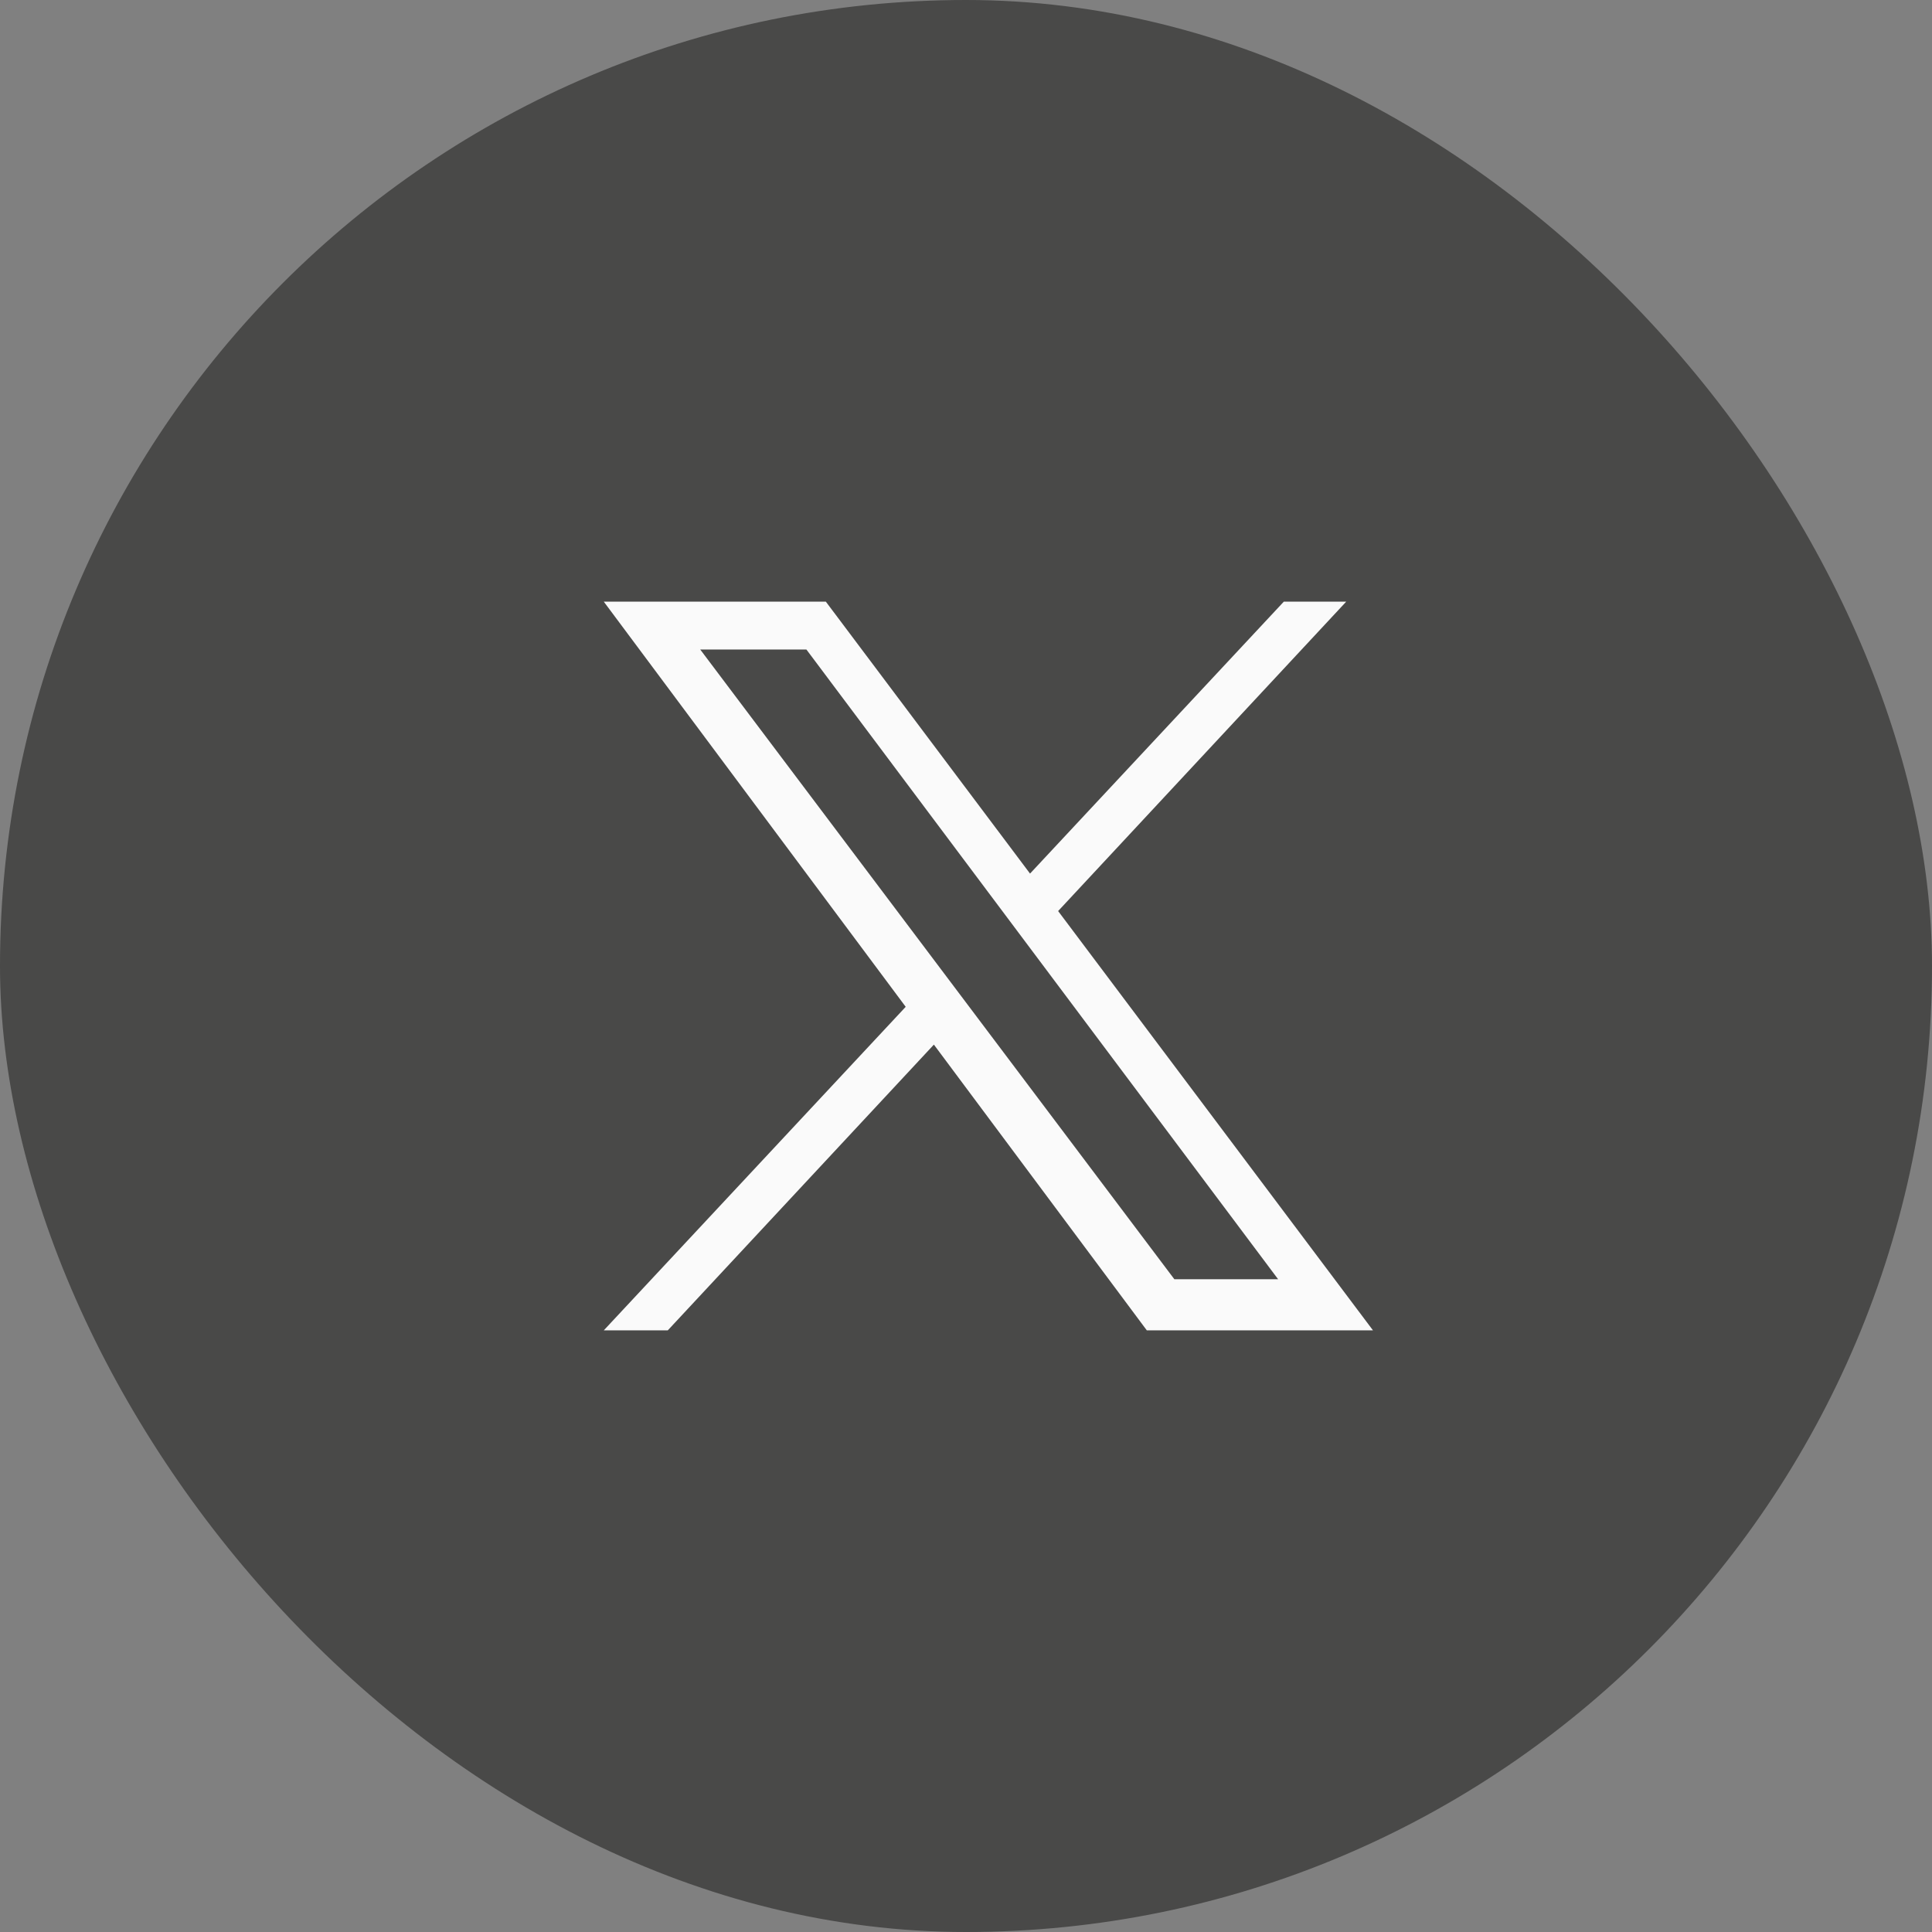 <?xml version="1.0" encoding="UTF-8"?>
<svg xmlns="http://www.w3.org/2000/svg" width="48" height="48" viewBox="0 0 48 48" fill="none">
  <rect x="0" y="0" width="48" height="48" fill="#808080" stroke="none"/>
  <rect width="48" height="48" rx="24" fill="#121311" fill-opacity="0.5"></rect>
  <path d="M34.111 33.052H28.492L23.202 25.953L16.591 33.052H15.001L22.502 25.014L15.001 14.948H20.518L25.591 21.704L31.896 14.948H33.446L26.289 22.635L34.111 33.052ZM29.177 31.783H31.755L20.035 16.137H17.397L29.177 31.783Z" fill="#FAFAFA"></path>
</svg>
